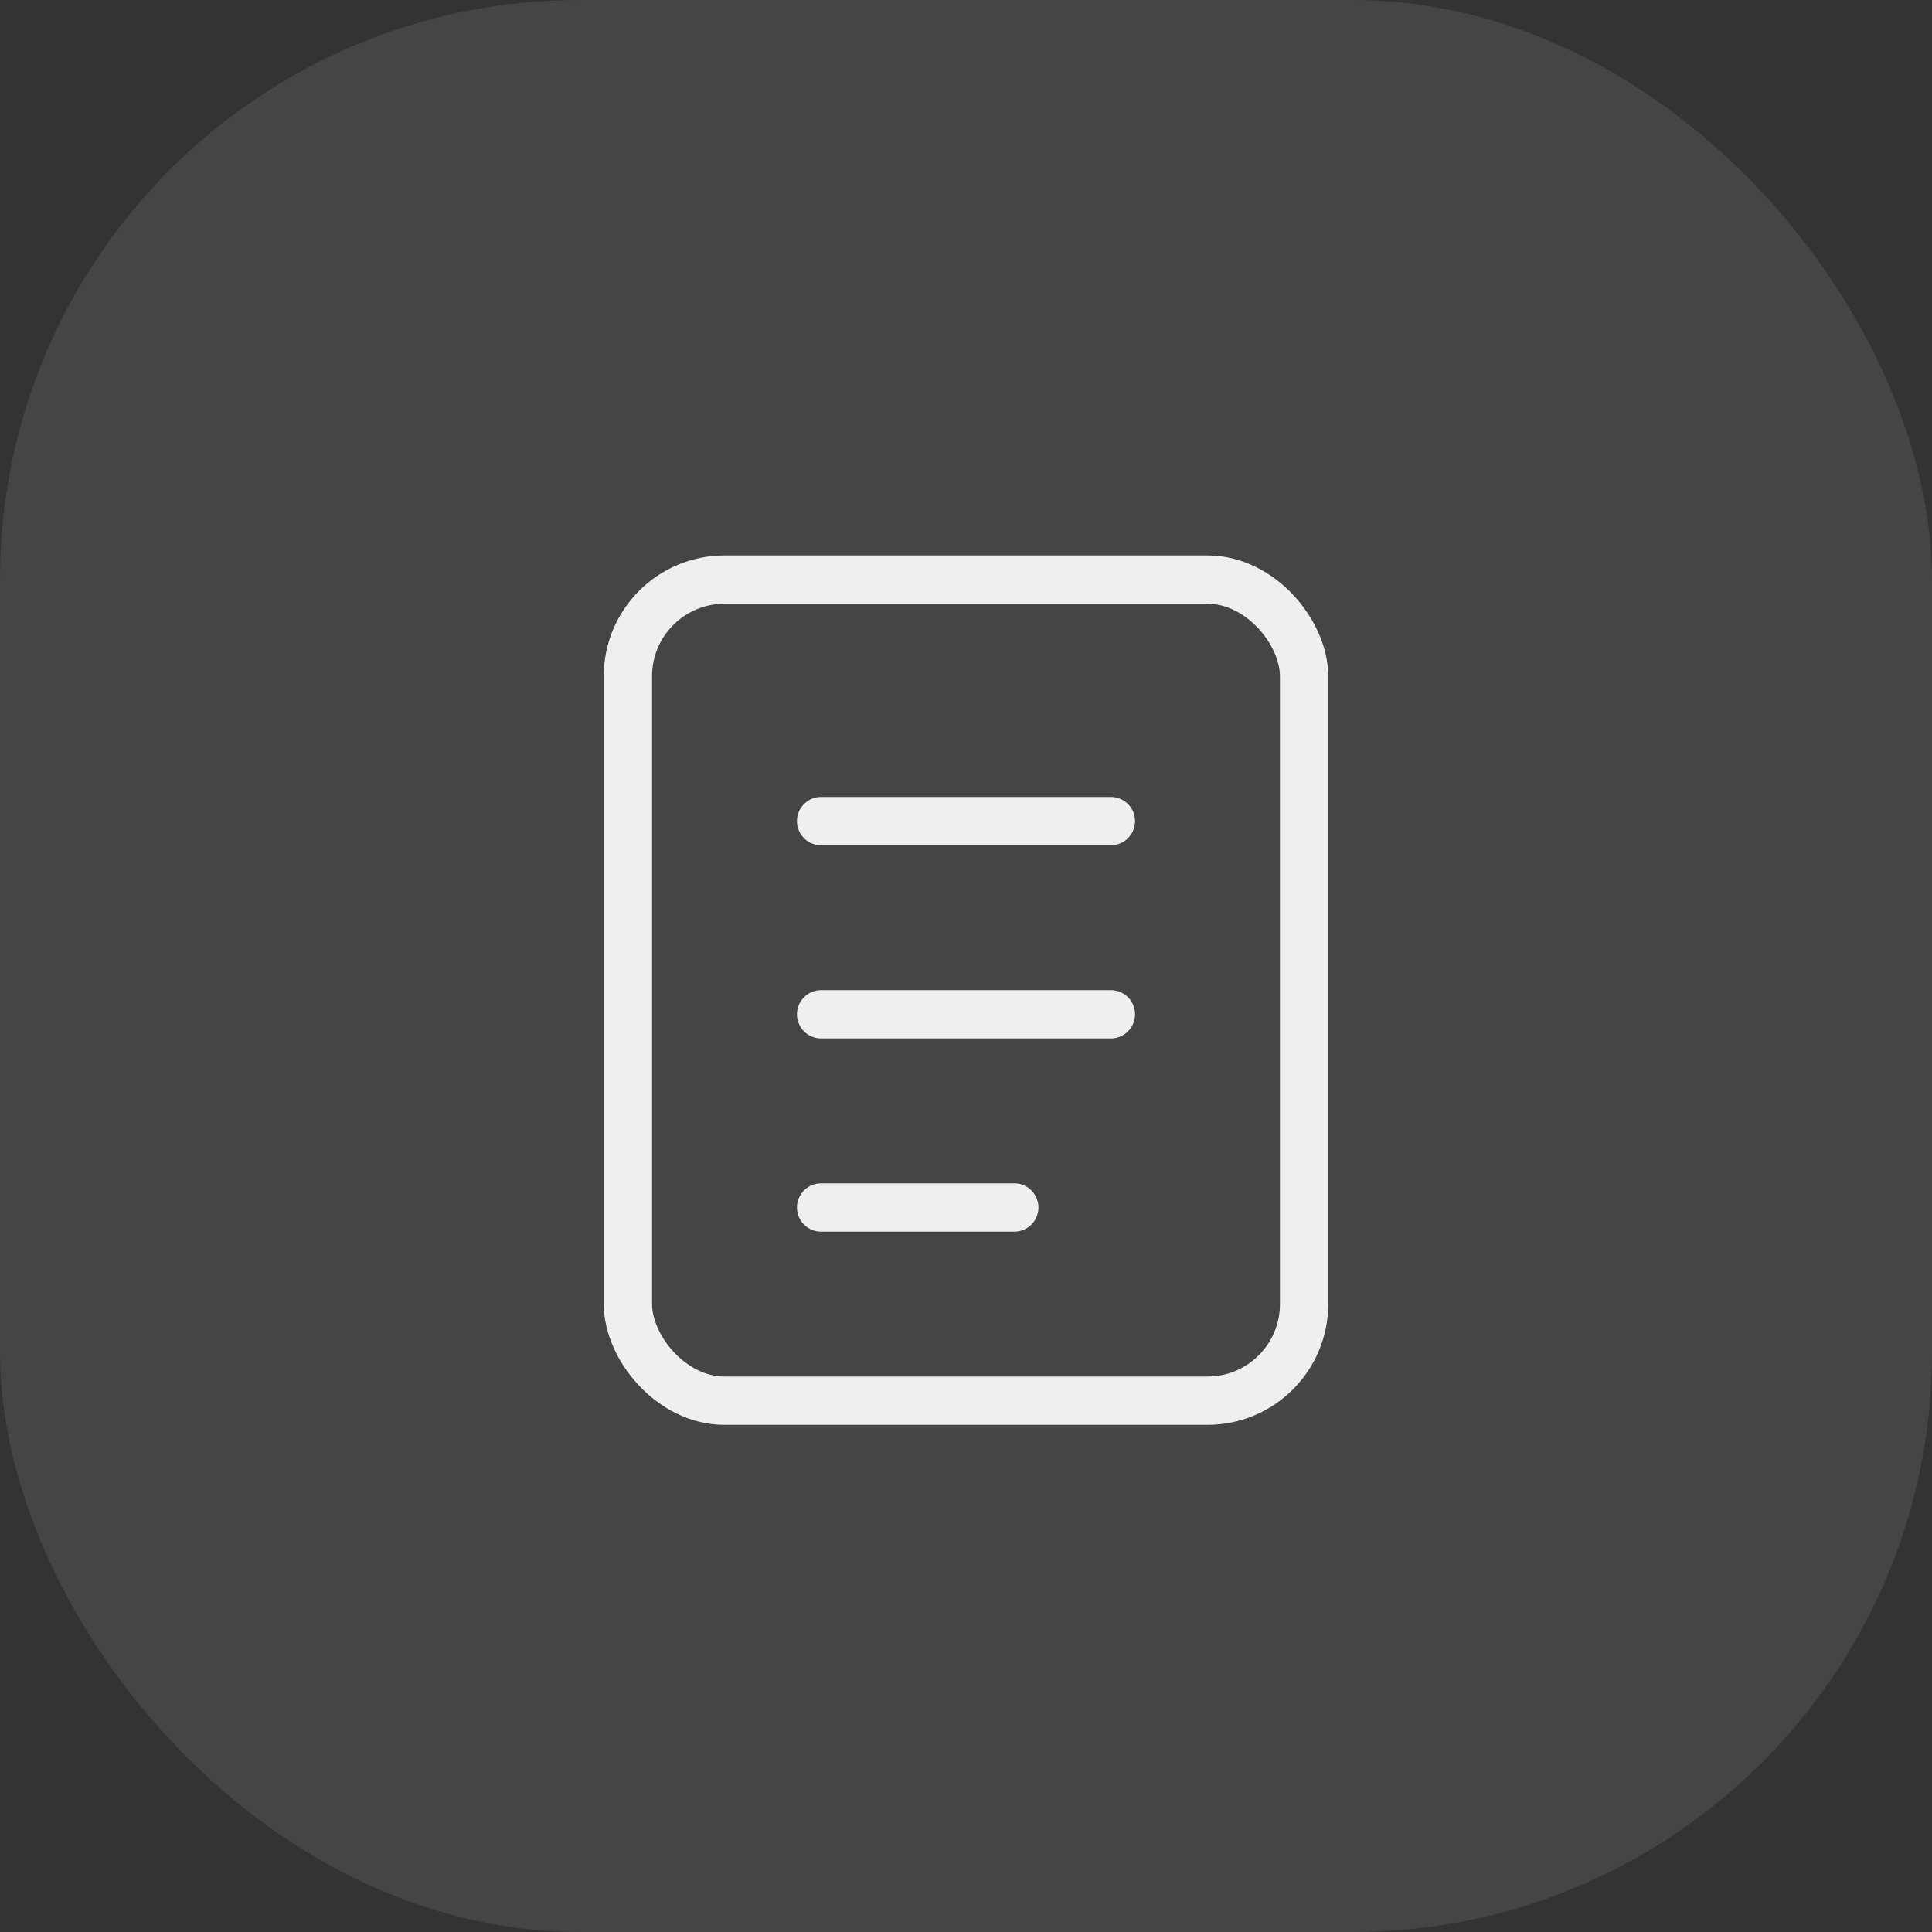 <?xml version="1.0" encoding="UTF-8"?> <svg xmlns="http://www.w3.org/2000/svg" width="40" height="40" viewBox="0 0 40 40" fill="none"><rect x="0" y="0" width="40" height="40" fill="#333333" stroke="none"/><rect width="40" height="40" rx="12" fill="#EFEFEF" fill-opacity="0.1"></rect><rect x="13" y="12" width="14" height="17" rx="2" stroke="#EFEFEF"></rect><path d="M17 17H23" stroke="#EFEFEF" stroke-linecap="round"></path><path d="M17 21H23" stroke="#EFEFEF" stroke-linecap="round"></path><path d="M17 25H21" stroke="#EFEFEF" stroke-linecap="round"></path></svg> 